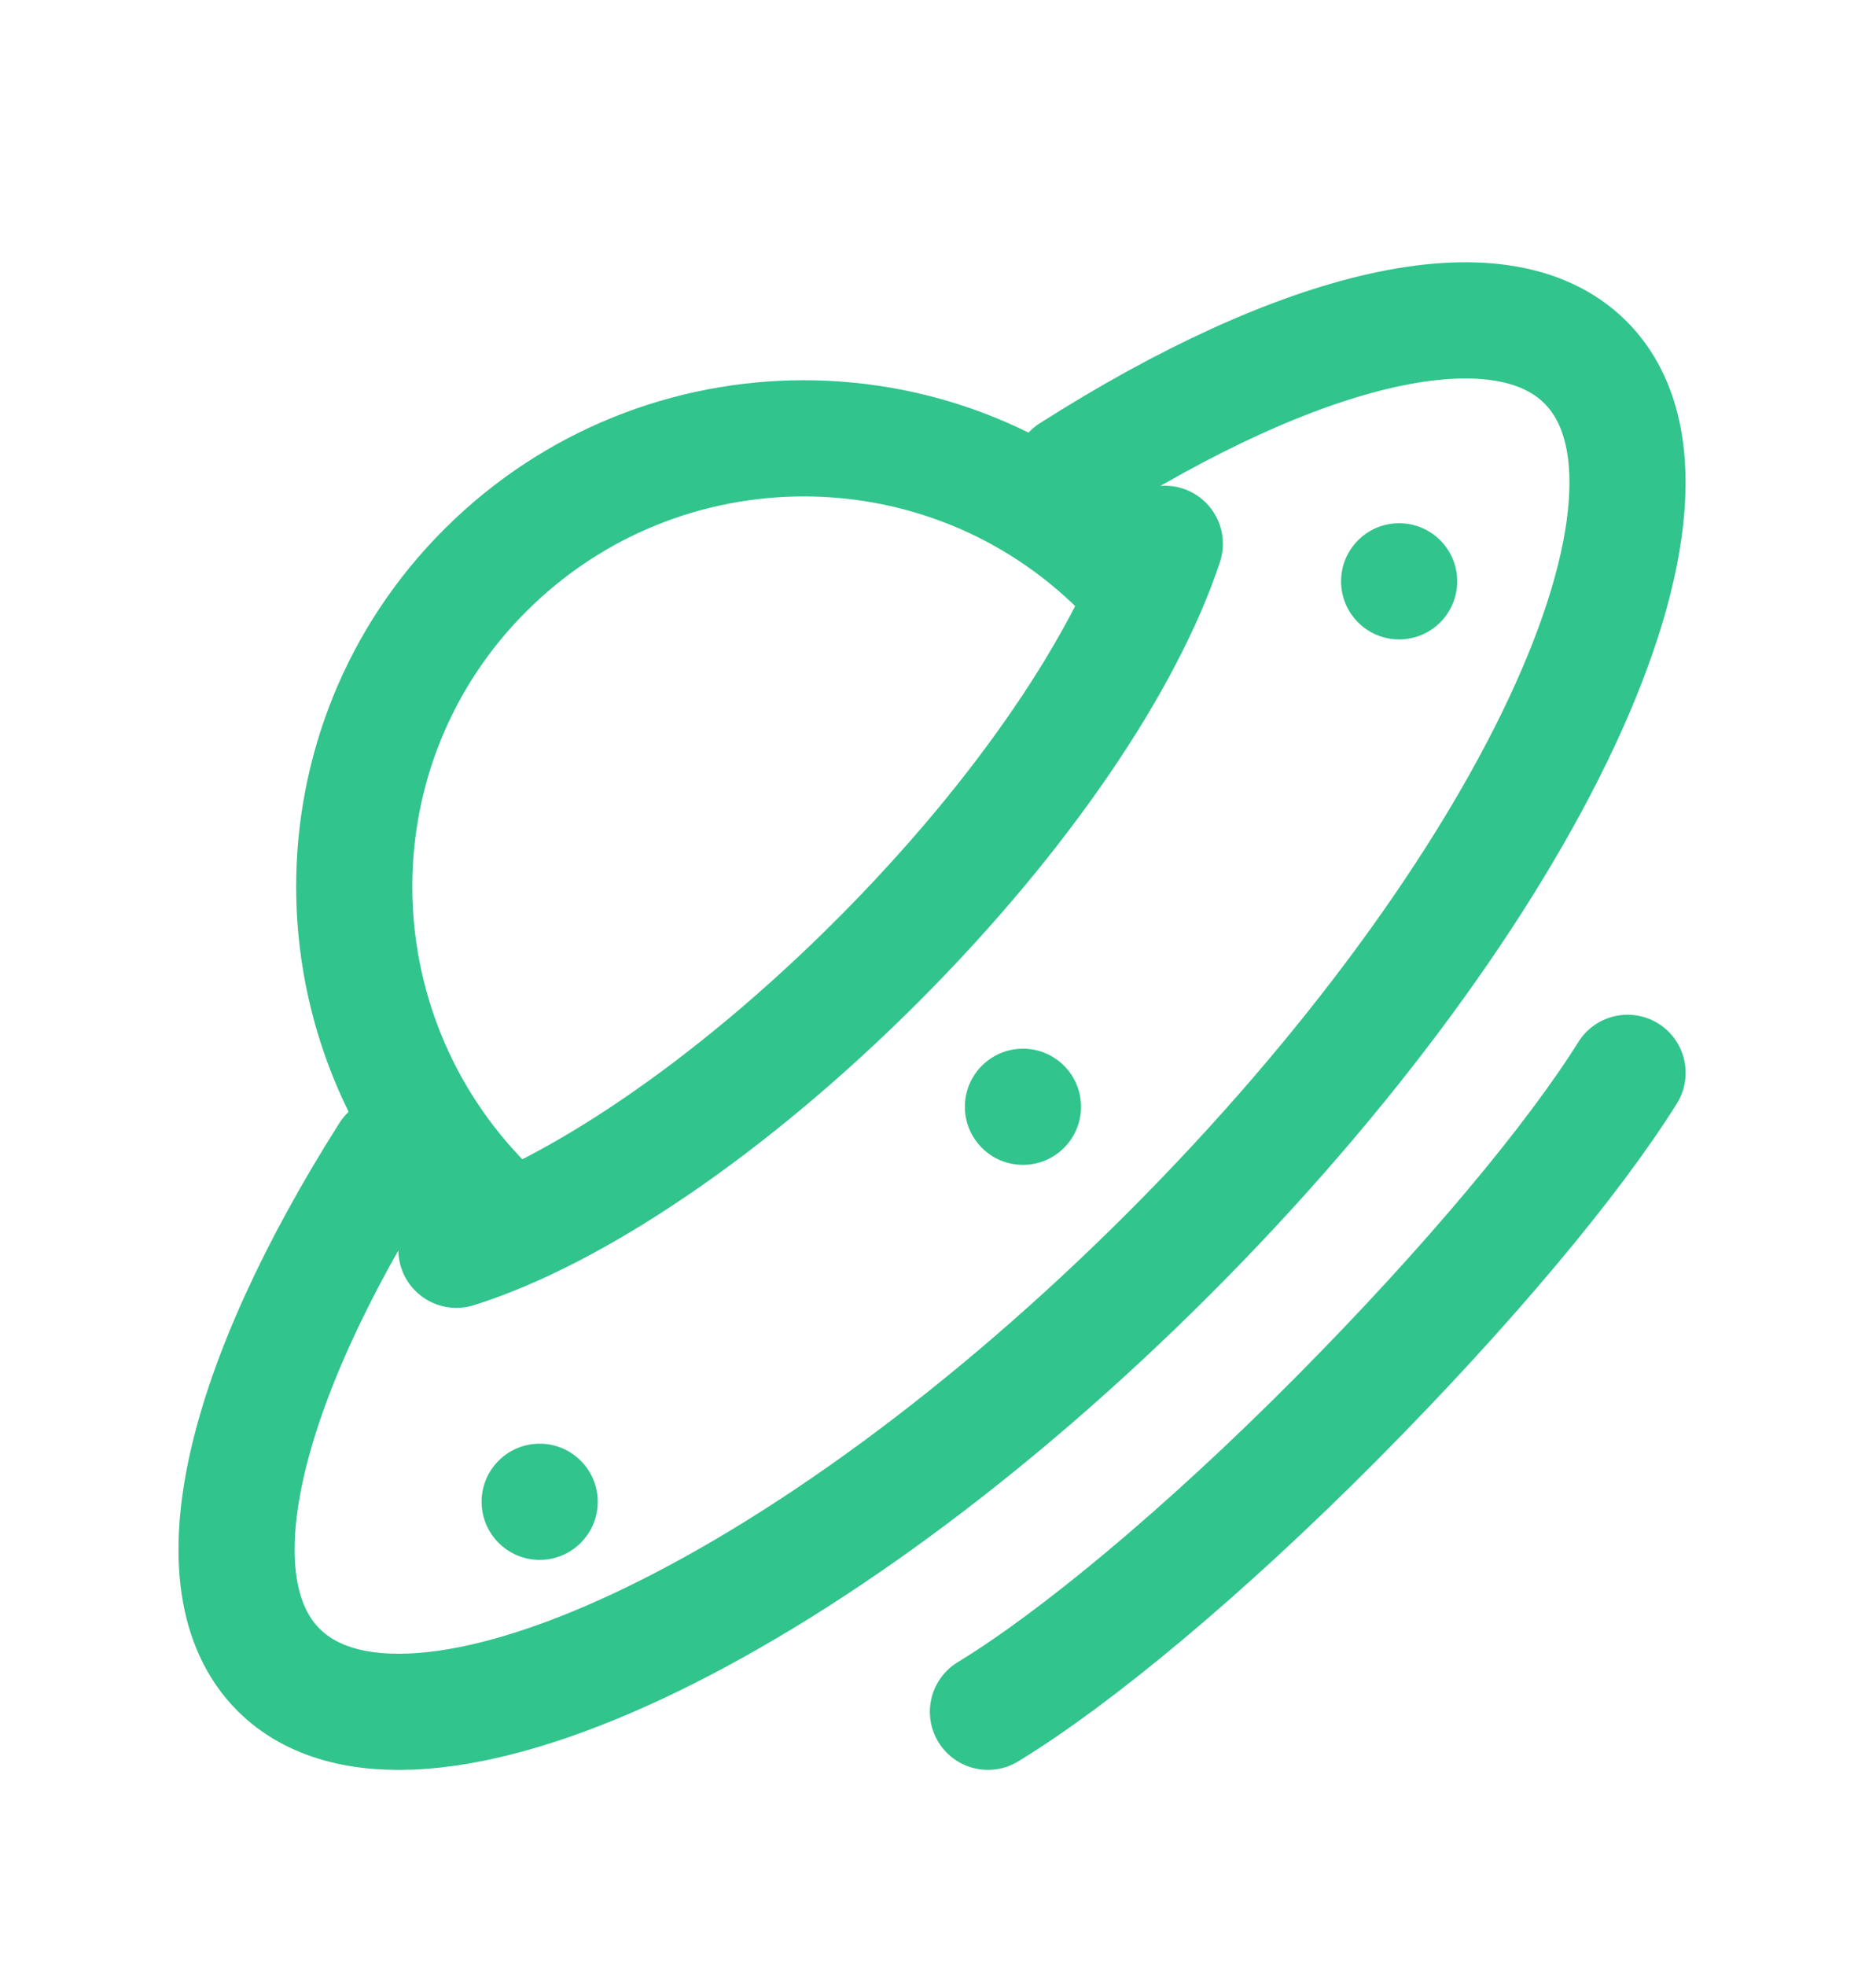 <svg width="21" height="22" viewBox="0 0 21 22" fill="none" xmlns="http://www.w3.org/2000/svg">
<path d="M12.809 6.655C12.729 6.555 12.639 6.465 12.549 6.375C10.589 4.415 7.409 4.415 5.439 6.375C3.469 8.335 3.479 11.515 5.439 13.485C5.529 13.575 5.619 13.665 5.719 13.745" stroke="#31C48D" stroke-width="1.3" stroke-linecap="round" stroke-linejoin="round"/>
<path d="M4.348 12.915C2.718 15.485 2.158 17.725 3.118 18.685C4.588 20.155 9.048 18.065 13.088 14.025C17.128 9.985 19.218 5.525 17.748 4.055C16.788 3.095 14.548 3.655 11.988 5.285" stroke="#31C48D" stroke-width="1.3" stroke-linecap="round" stroke-linejoin="round"/>
<path d="M11.059 19.155C12.029 18.565 13.469 17.375 14.959 15.875C16.449 14.375 17.619 12.965 18.219 12.005" stroke="#31C48D" stroke-width="1.3" stroke-linecap="round" stroke-linejoin="round"/>
<path d="M5.109 13.985C6.419 13.575 8.169 12.405 9.819 10.755C11.469 9.105 12.609 7.385 13.039 6.085" stroke="#31C48D" stroke-width="1.3" stroke-linecap="round" stroke-linejoin="round"/>
<circle cx="6.041" cy="16.805" r="0.65" fill="#31C48D"/>
<circle cx="15.662" cy="6.505" r="0.65" fill="#31C48D"/>
<circle cx="11.451" cy="12.385" r="0.65" fill="#31C48D"/>
</svg>
